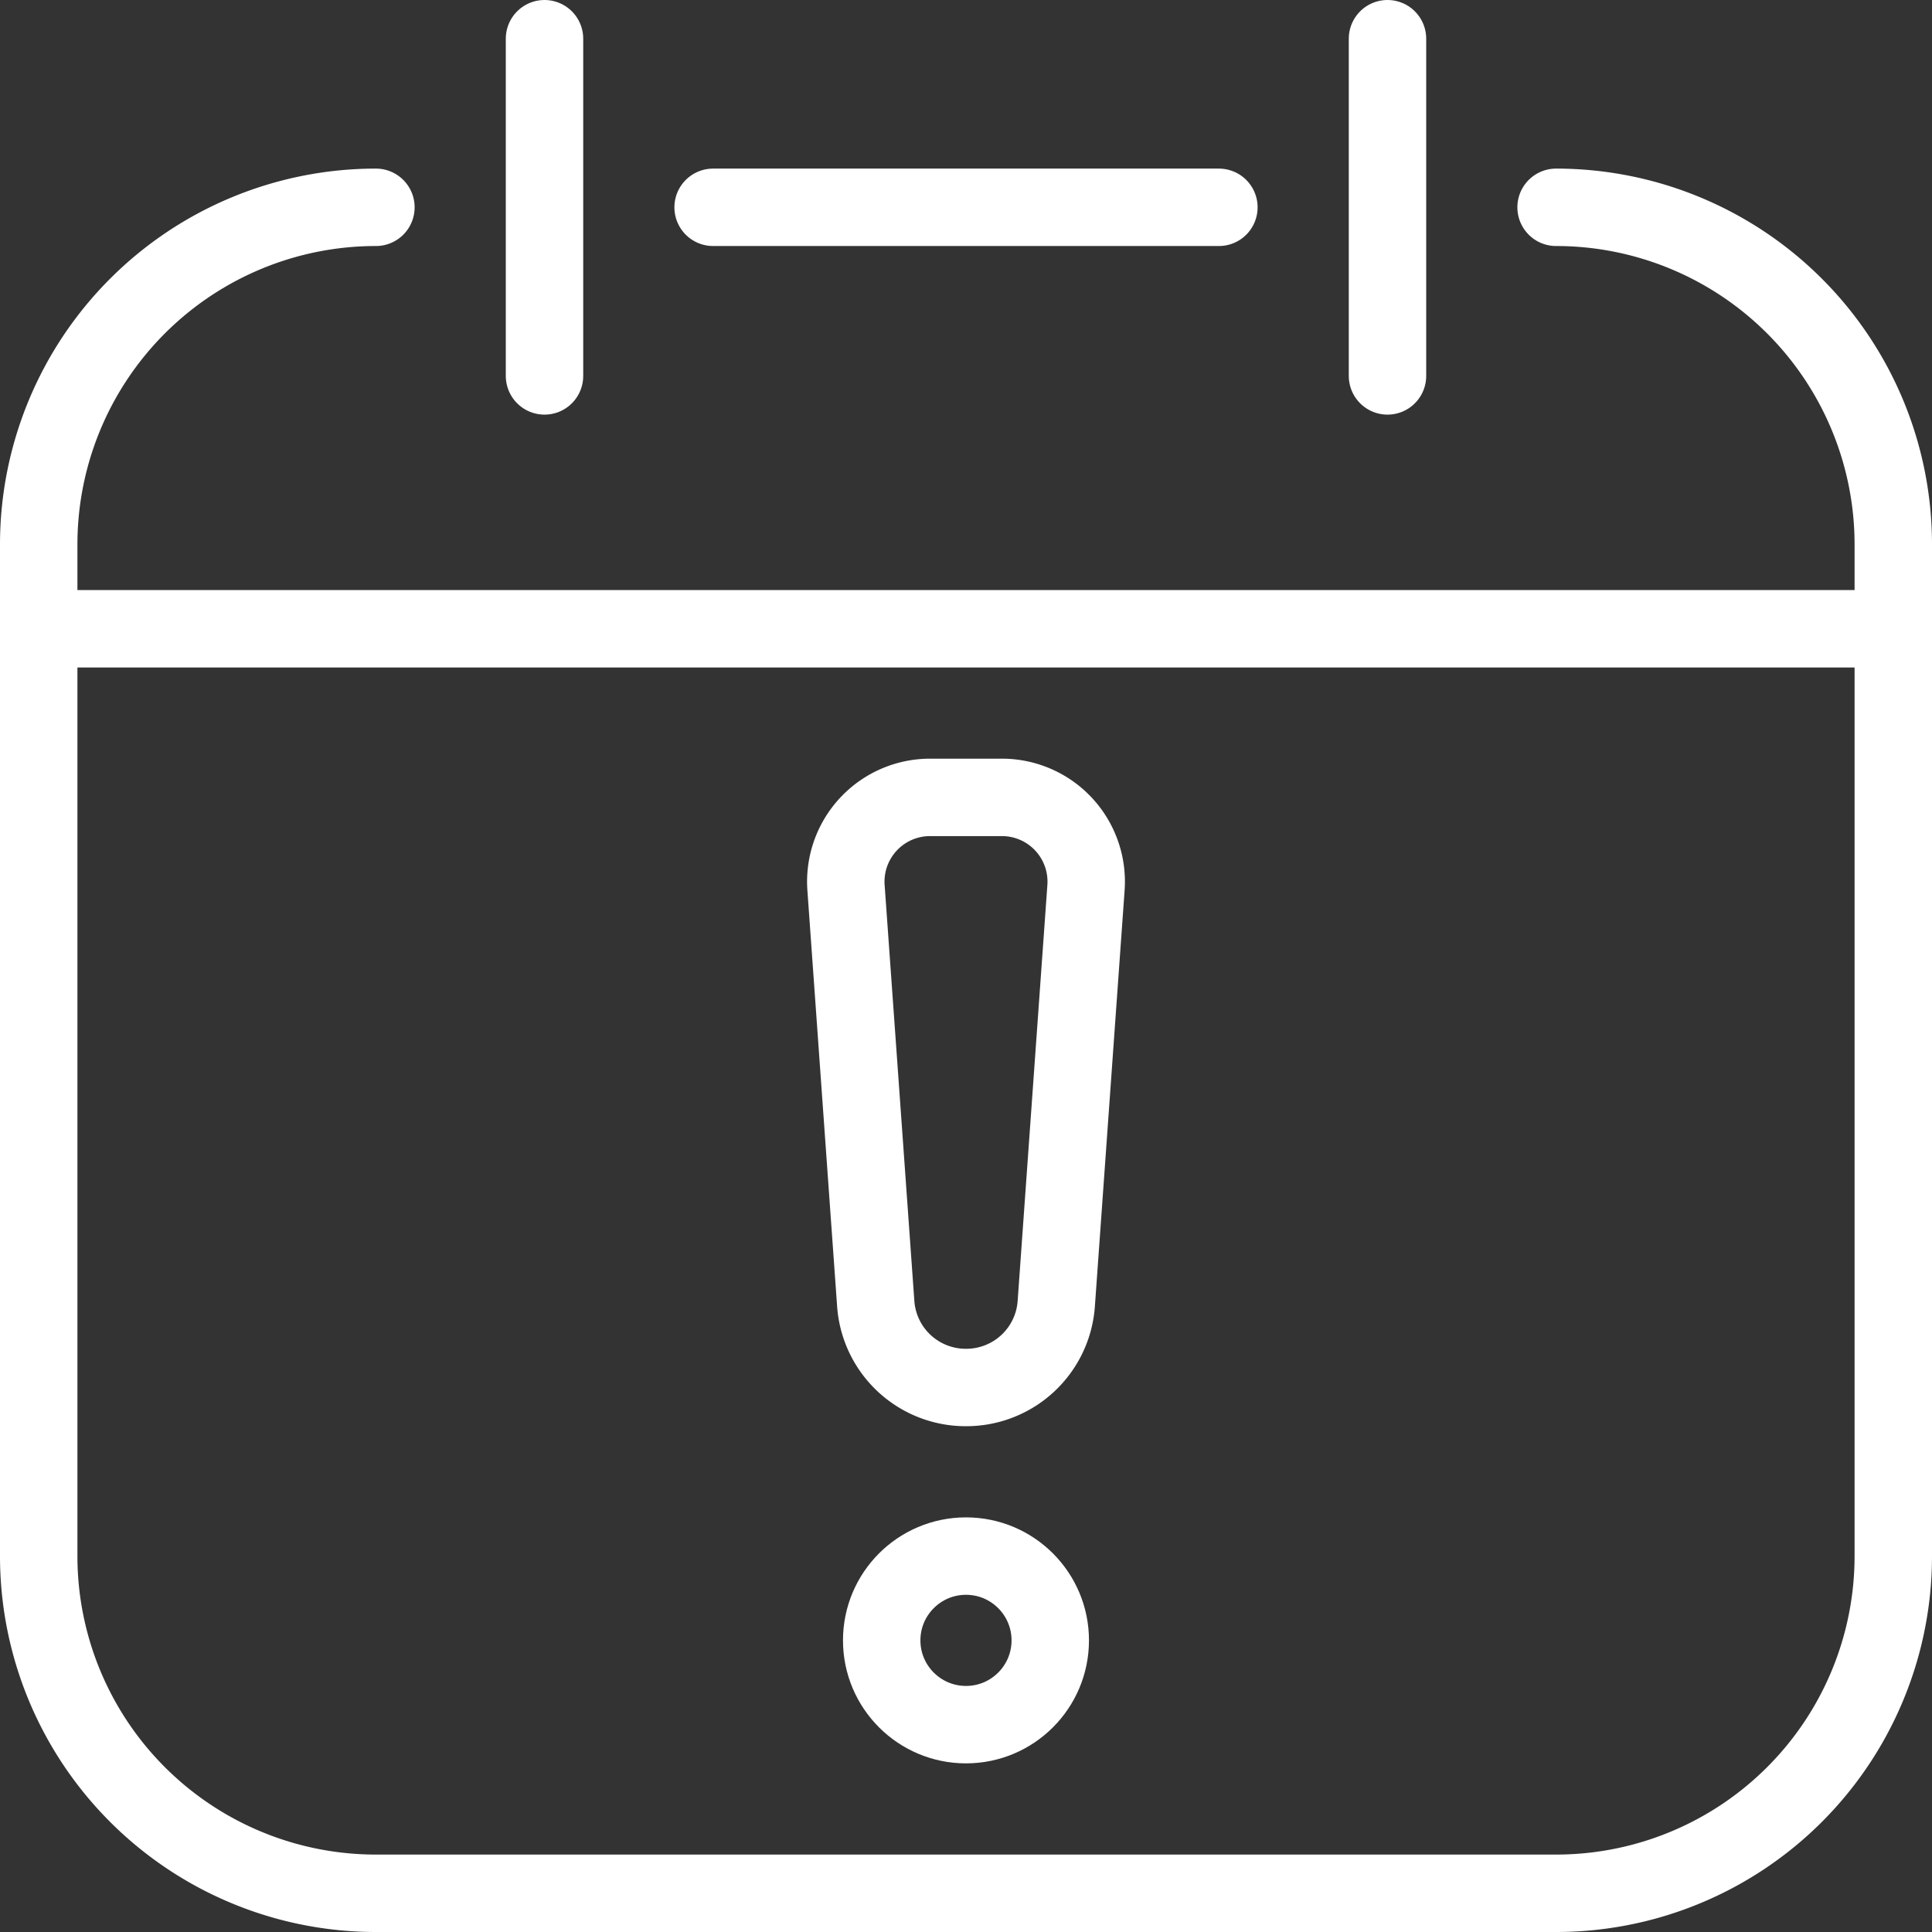 <svg xmlns="http://www.w3.org/2000/svg" viewBox="0 0 49.905 49.905"><rect x="0" y="0" width="49.905" height="49.905" fill="#333333" stroke="none"/><defs><style>.a{fill:none;stroke:#fff;stroke-linecap:round;stroke-linejoin:round;stroke-width:2px;}</style></defs><path class="a" d="M9.71,5.355h0A8.71,8.71,0,0,0,1,14.065V40.195a8.71,8.71,0,0,0,8.71,8.71H40.195a8.71,8.71,0,0,0,8.71-8.71V14.065A8.71,8.71,0,0,0,40.195,5.355h0"/><line class="a" x1="18.42" y1="5.355" x2="31.485" y2="5.355"/><line class="a" x1="1" y1="16.242" x2="48.905" y2="16.242"/><line class="a" x1="14.065" y1="9.71" x2="14.065" y2="1"/><line class="a" x1="35.84" y1="9.71" x2="35.84" y2="1"/><circle class="a" cx="24.952" cy="42.372" r="2.177"/><path class="a" d="M24.944,35.84h.016a2.33,2.33,0,0,0,2.324-2.164L28.052,22.93a2.177,2.177,0,0,0-2.172-2.333H24.025a2.177,2.177,0,0,0-2.172,2.333l.768,10.746A2.33,2.33,0,0,0,24.944,35.84Z"/></svg>